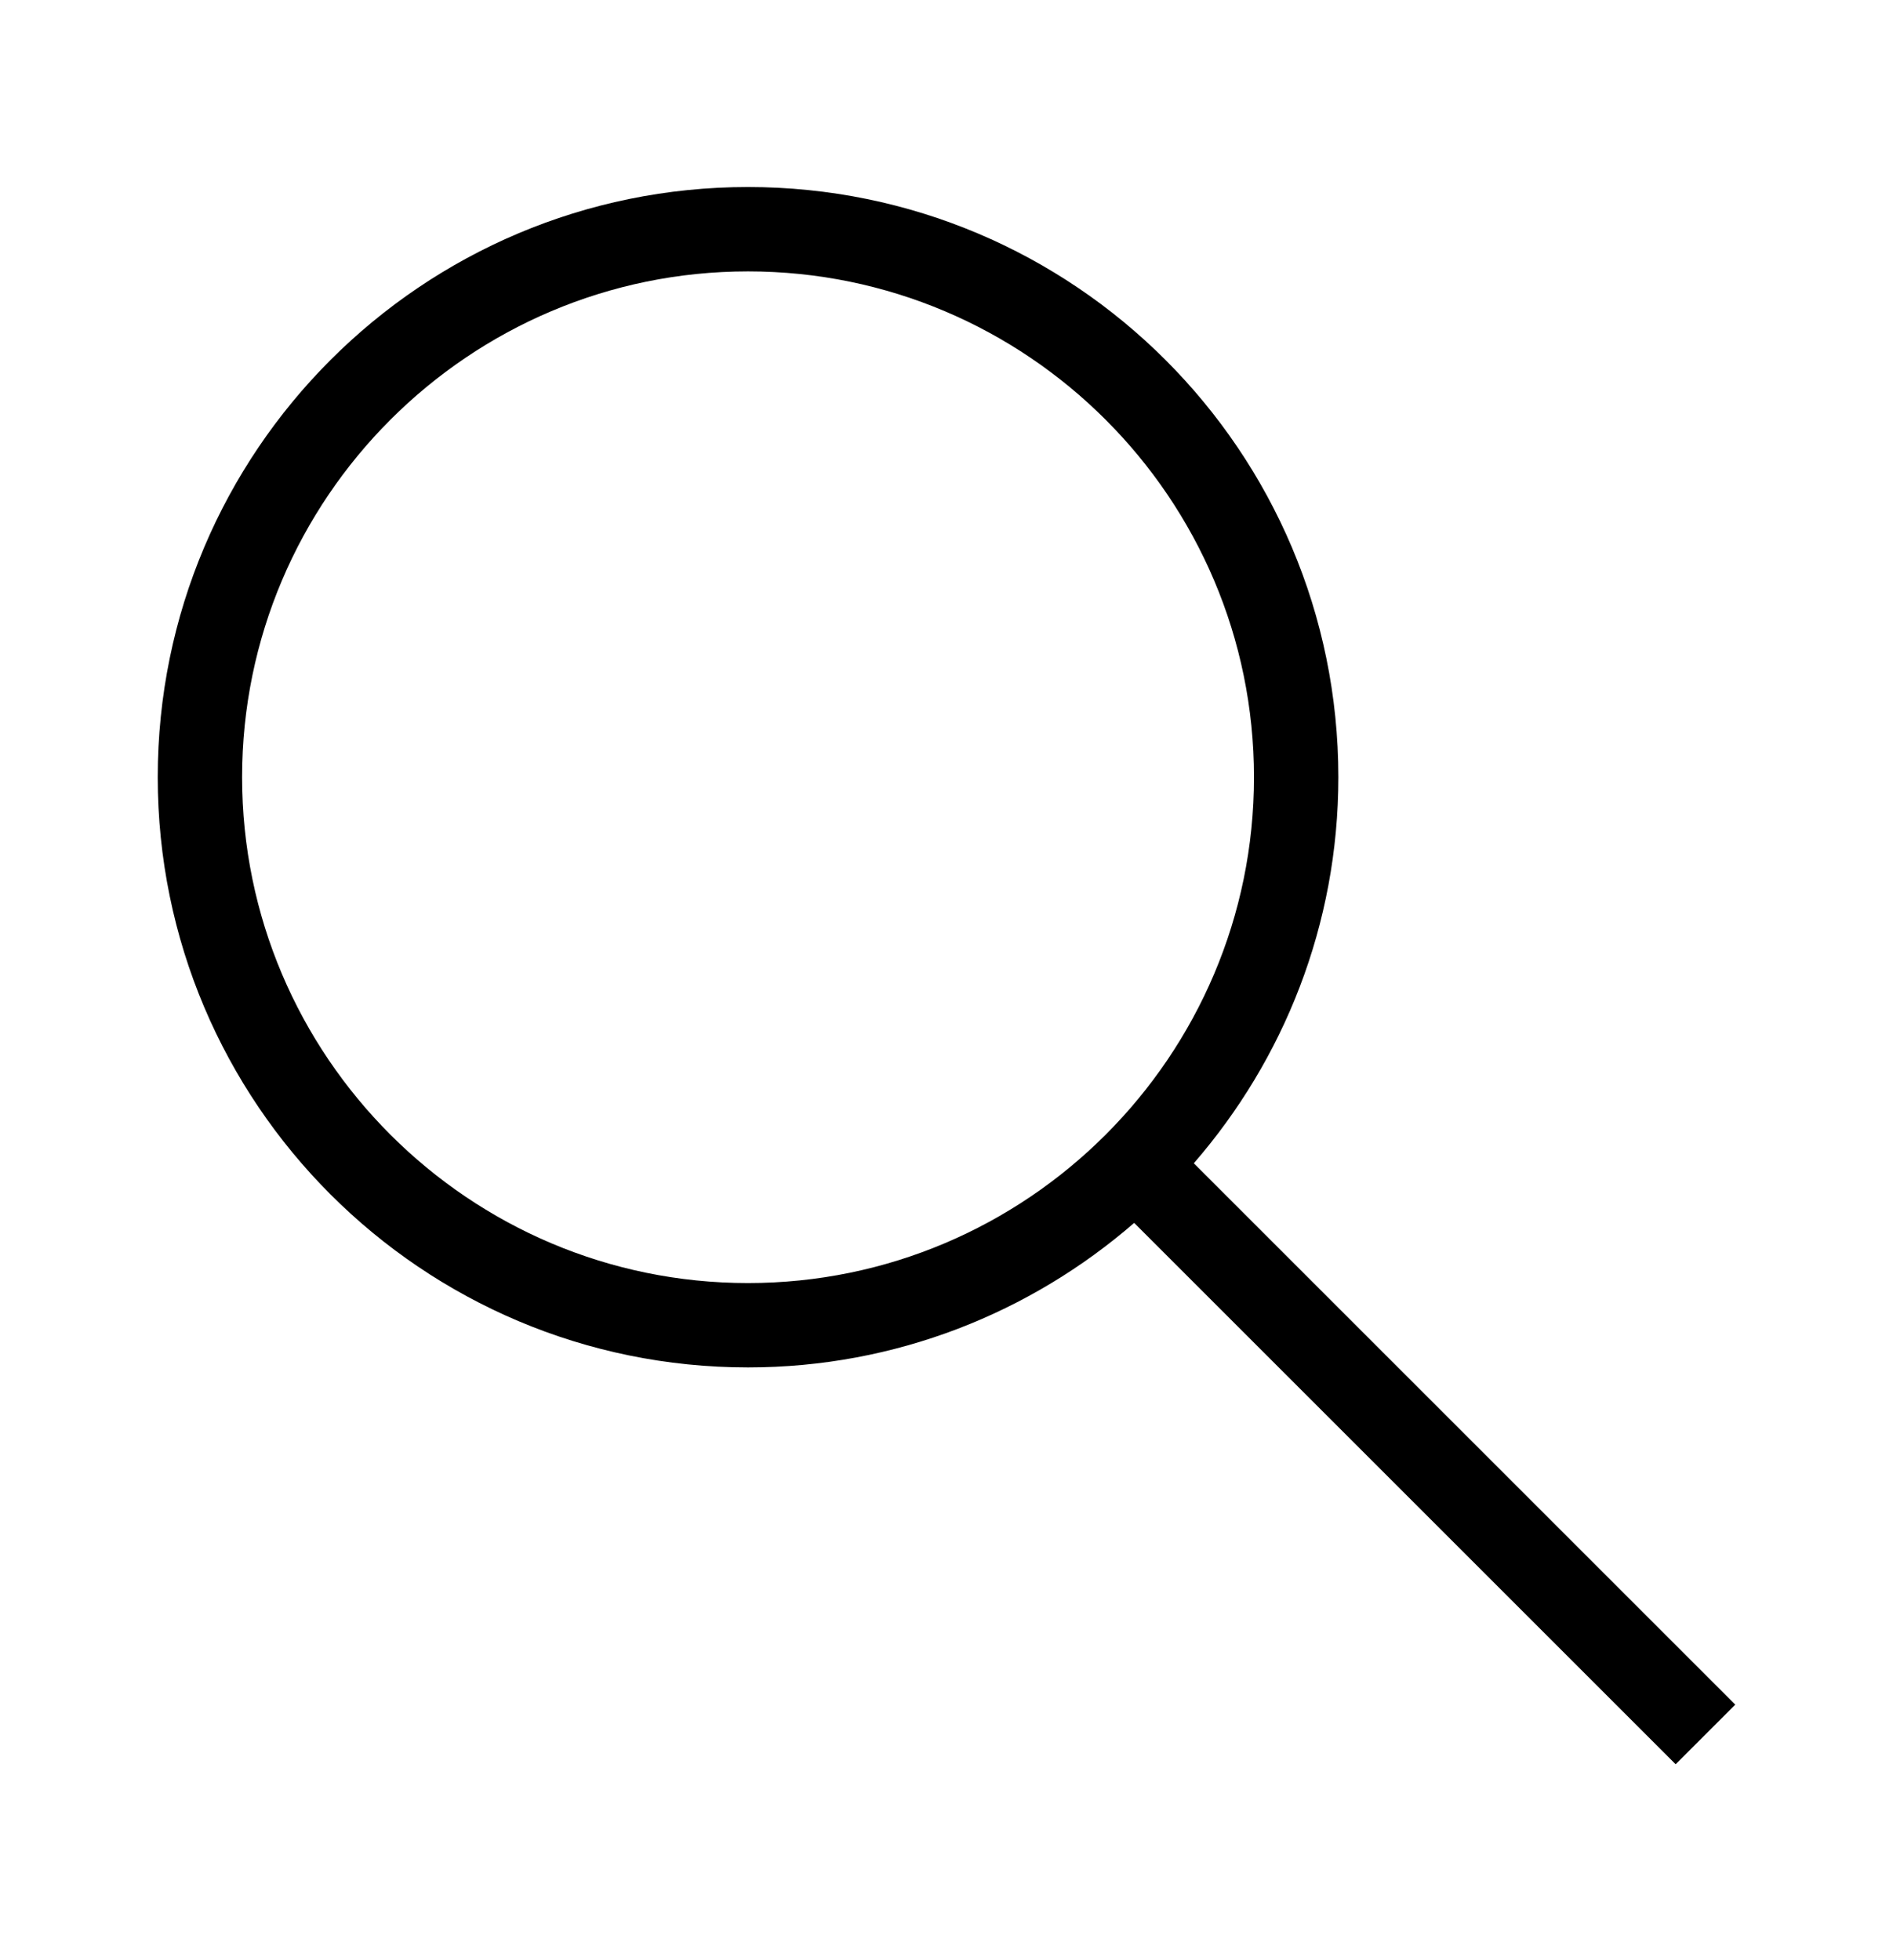 <svg width="28" height="29" viewBox="0 0 28 29" fill="none" xmlns="http://www.w3.org/2000/svg">
<path d="M11.064 20.23C13.251 20.23 15.245 19.42 16.776 18.092L24.785 26.101L25.667 25.219L17.658 17.21C18.986 15.679 19.796 13.685 19.796 11.498C19.796 6.676 15.886 2.767 11.064 2.767C6.242 2.767 2.333 6.676 2.333 11.498C2.333 16.32 6.242 20.23 11.064 20.23ZM11.064 4.015C15.191 4.015 18.548 7.372 18.548 11.498C18.548 15.625 15.191 18.982 11.064 18.982C6.938 18.982 3.581 15.625 3.581 11.498C3.581 7.372 6.938 4.015 11.064 4.015Z" fill="black"/>
</svg>
